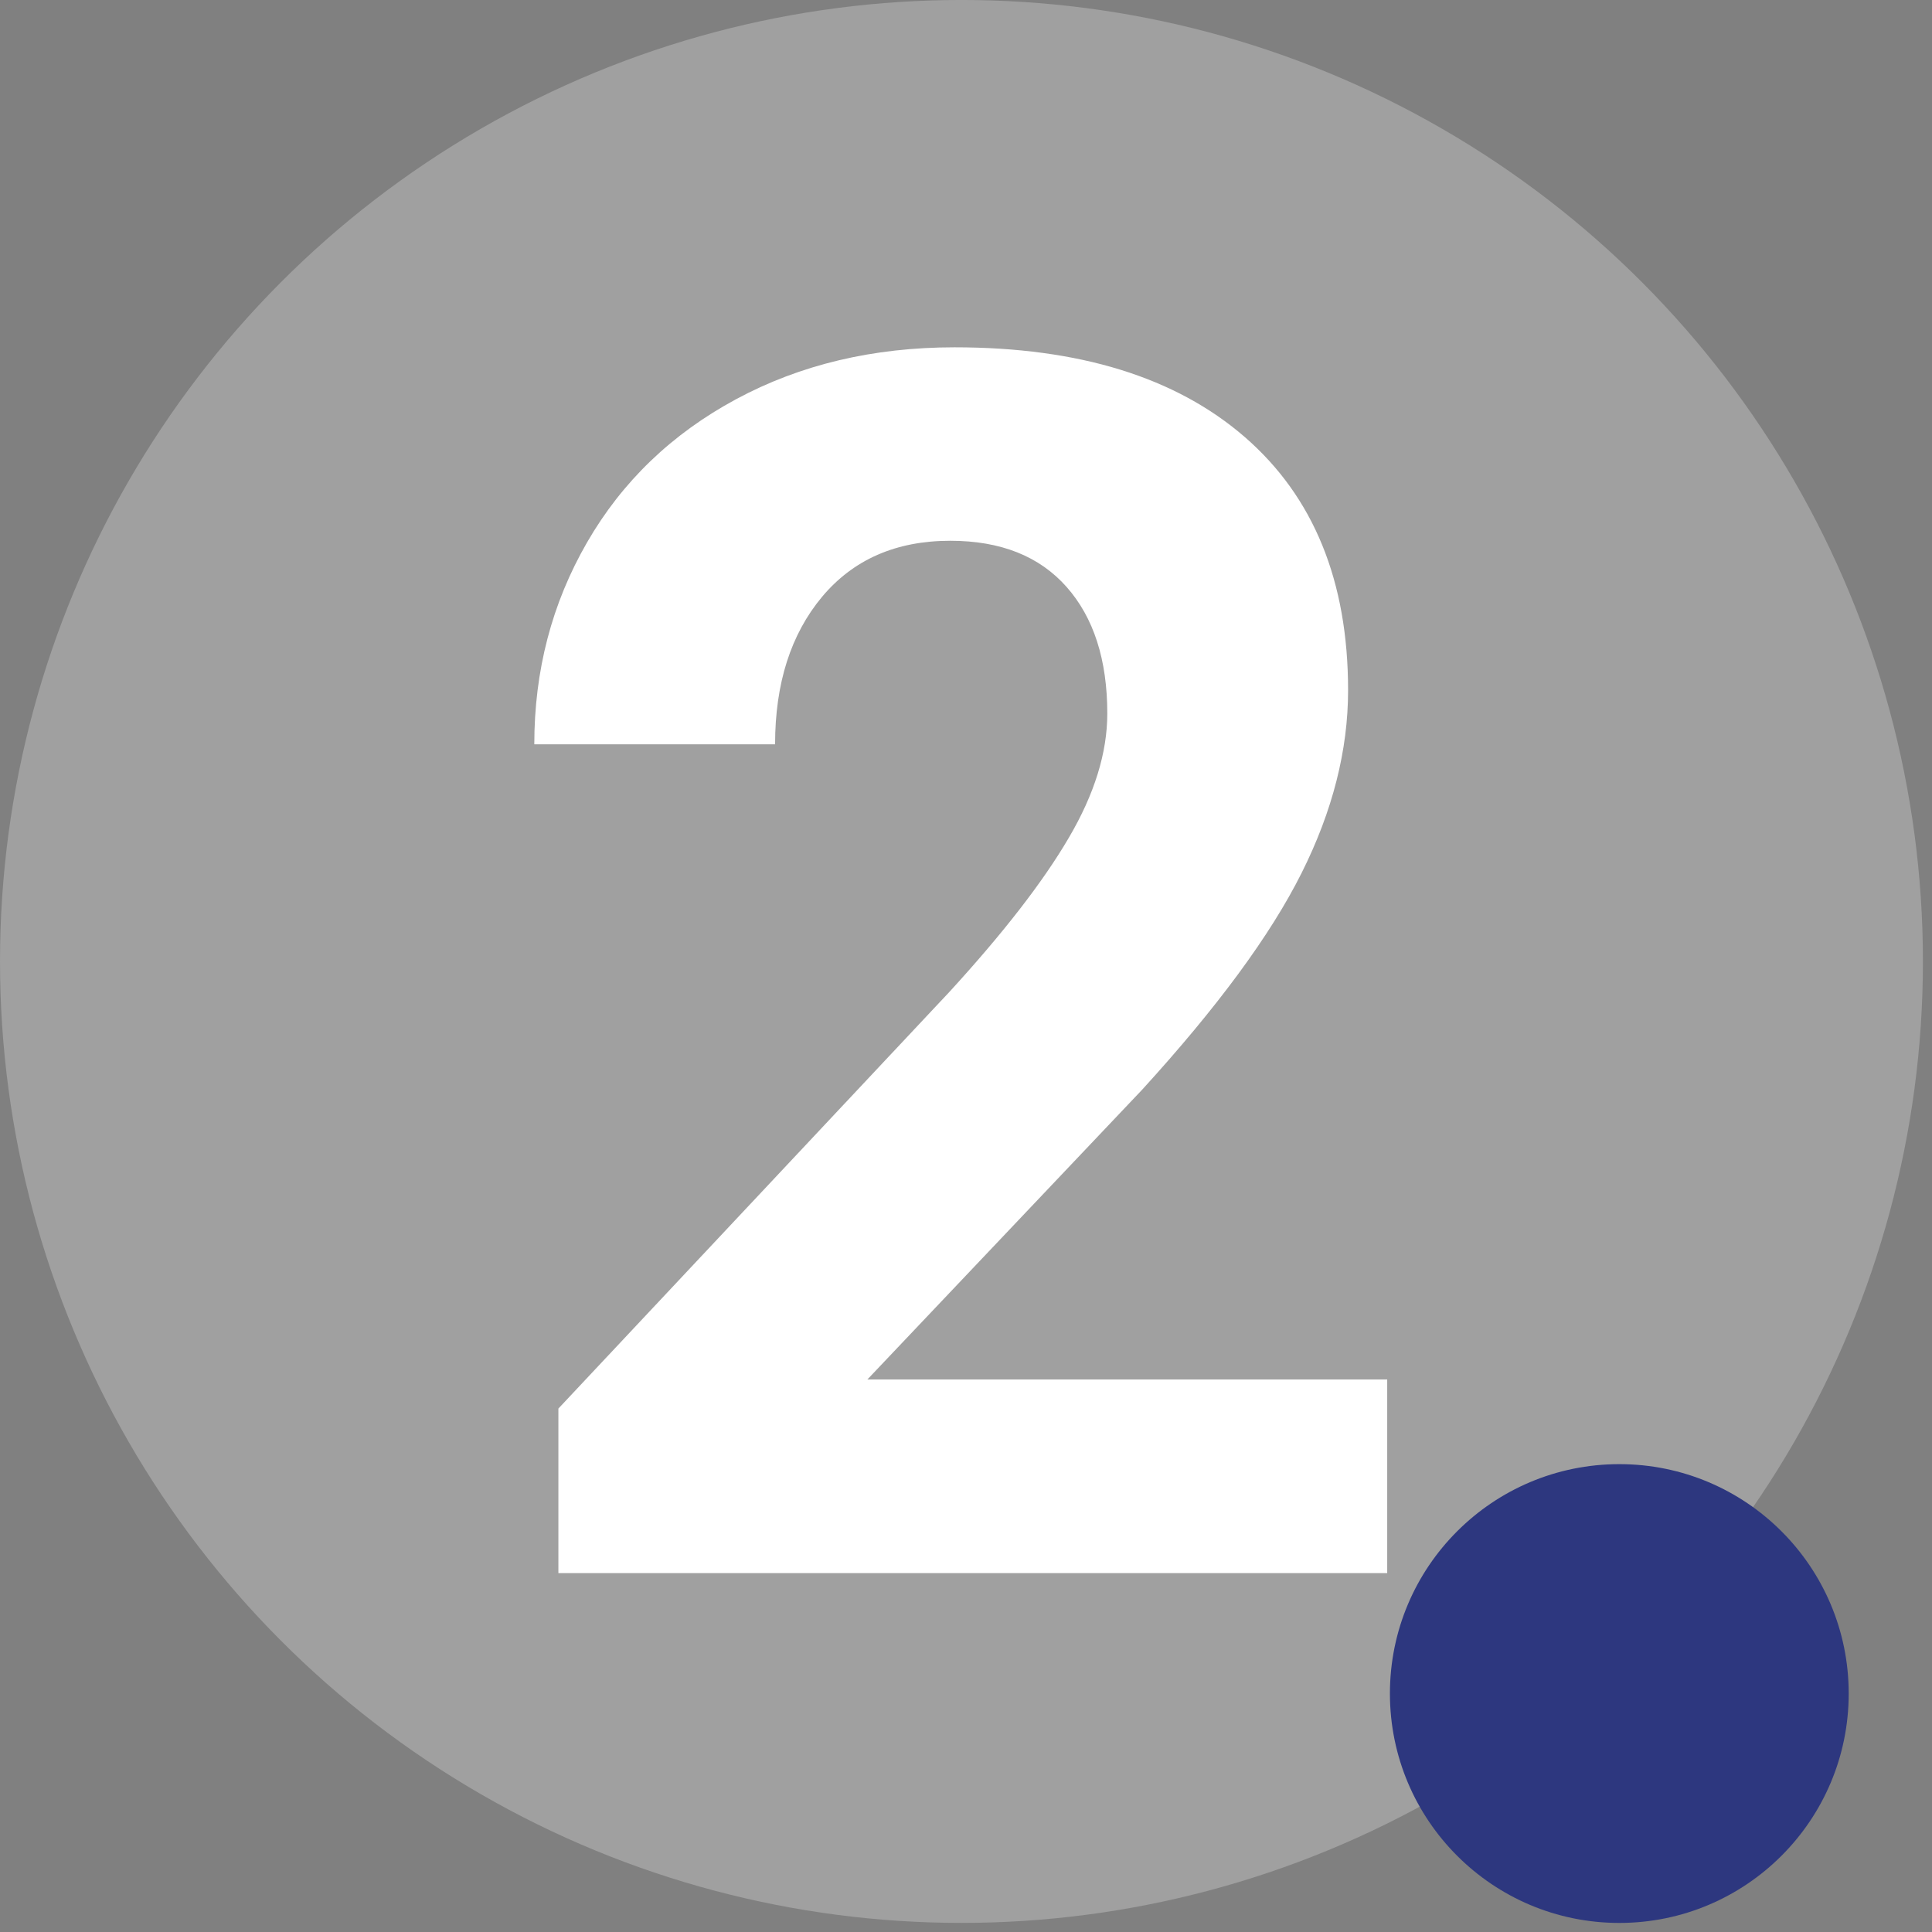 <?xml version="1.0" encoding="UTF-8" standalone="no"?>
<!DOCTYPE svg PUBLIC "-//W3C//DTD SVG 1.1//EN" "http://www.w3.org/Graphics/SVG/1.1/DTD/svg11.dtd">
<svg width="100%" height="100%" viewBox="0 0 98 98" version="1.1" xmlns="http://www.w3.org/2000/svg" xmlns:xlink="http://www.w3.org/1999/xlink" xml:space="preserve" xmlns:serif="http://www.serif.com/" style="fill-rule:evenodd;clip-rule:evenodd;stroke-linejoin:round;stroke-miterlimit:2;">
    <rect x="0" y="0" width="98" height="98" fill="#808080" stroke="none"/>
    <g transform="matrix(1,0,0,1,-208.086,-335.23)">
        <g transform="matrix(1,0,0,1,114.995,108.834)">
            <g transform="matrix(1,0,0,1,-244.364,-34.396)">
                <circle cx="386.225" cy="309.561" r="48.77" style="fill:white;fill-opacity:0.25;"/>
            </g>
            <g transform="matrix(1,0,0,1,69.818,-65.54)">
                <circle cx="105.412" cy="377.84" r="11.636" style="fill:rgb(45,55,127);"/>
            </g>
        </g>
        <g transform="matrix(7.189,0,0,7.189,-815.894,-1410.6)">
            <path d="M152.225,253.947L146.377,253.947L146.377,252.786L149.137,249.845C149.516,249.431 149.796,249.07 149.977,248.761C150.159,248.452 150.25,248.159 150.25,247.882C150.25,247.503 150.154,247.205 149.963,246.989C149.771,246.772 149.498,246.663 149.142,246.663C148.76,246.663 148.458,246.795 148.237,247.059C148.017,247.323 147.906,247.669 147.906,248.099L146.207,248.099C146.207,247.579 146.331,247.105 146.579,246.675C146.827,246.245 147.178,245.908 147.631,245.664C148.084,245.42 148.598,245.298 149.172,245.298C150.051,245.298 150.733,245.509 151.22,245.931C151.706,246.353 151.949,246.948 151.949,247.718C151.949,248.14 151.84,248.57 151.621,249.007C151.402,249.445 151.027,249.954 150.496,250.536L148.557,252.581L152.225,252.581L152.225,253.947Z" style="fill:white;fill-rule:nonzero;"/>
        </g>
    </g>
</svg>
